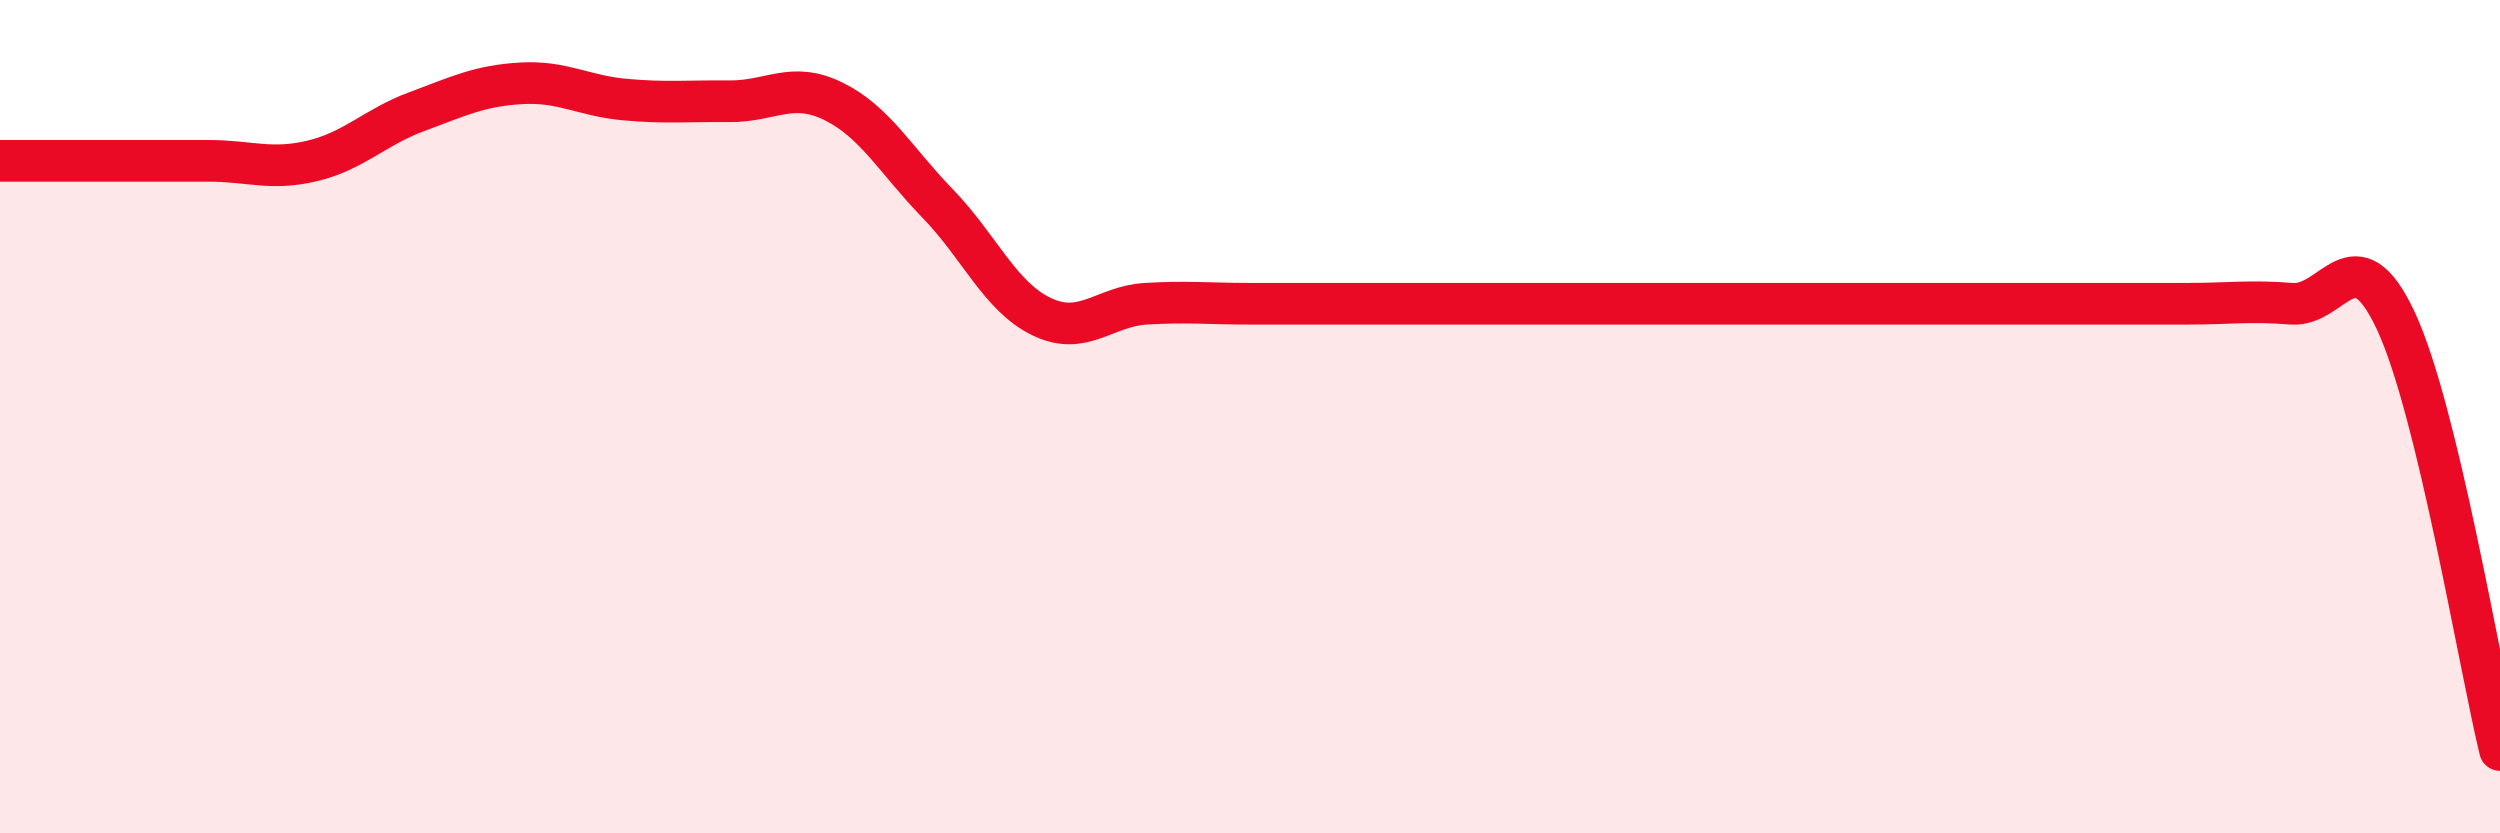 
    <svg width="60" height="20" viewBox="0 0 60 20" xmlns="http://www.w3.org/2000/svg">
      <path
        d="M 0,3.86 C 0.5,3.86 1.5,3.86 2.5,3.86 C 3.5,3.86 4,3.86 5,3.86 C 6,3.86 6.5,4.1 7.5,3.86 C 8.5,3.62 9,3.05 10,2.68 C 11,2.31 11.5,2.06 12.5,2 C 13.5,1.94 14,2.3 15,2.39 C 16,2.48 16.5,2.42 17.5,2.43 C 18.5,2.44 19,1.94 20,2.43 C 21,2.92 21.5,3.85 22.5,4.88 C 23.5,5.91 24,7.12 25,7.6 C 26,8.08 26.5,7.35 27.5,7.29 C 28.5,7.23 29,7.29 30,7.29 C 31,7.29 31.5,7.29 32.5,7.29 C 33.5,7.29 34,7.29 35,7.29 C 36,7.29 36.5,7.29 37.5,7.29 C 38.5,7.29 39,7.29 40,7.29 C 41,7.29 41.5,7.29 42.5,7.29 C 43.5,7.29 44,7.29 45,7.29 C 46,7.29 46.5,7.29 47.5,7.29 C 48.5,7.29 49,7.29 50,7.29 C 51,7.29 51.5,7.29 52.5,7.29 C 53.5,7.29 54,7.21 55,7.29 C 56,7.37 56.5,5.56 57.5,7.7 C 58.5,9.84 59.5,15.94 60,18L60 20L0 20Z"
        fill="#EB0A25"
        opacity="0.1"
        stroke-linecap="round"
        stroke-linejoin="round"
      />
      <path
        d="M 0,3.86 C 0.5,3.86 1.5,3.86 2.5,3.86 C 3.5,3.86 4,3.86 5,3.86 C 6,3.86 6.5,4.1 7.5,3.86 C 8.5,3.62 9,3.05 10,2.68 C 11,2.31 11.5,2.06 12.5,2 C 13.5,1.94 14,2.3 15,2.39 C 16,2.48 16.5,2.42 17.5,2.43 C 18.5,2.44 19,1.94 20,2.43 C 21,2.92 21.5,3.85 22.5,4.88 C 23.5,5.91 24,7.12 25,7.6 C 26,8.08 26.5,7.35 27.5,7.29 C 28.5,7.23 29,7.29 30,7.29 C 31,7.29 31.5,7.29 32.5,7.29 C 33.5,7.29 34,7.29 35,7.29 C 36,7.29 36.5,7.29 37.5,7.29 C 38.5,7.29 39,7.29 40,7.29 C 41,7.29 41.5,7.29 42.5,7.29 C 43.5,7.29 44,7.29 45,7.29 C 46,7.29 46.5,7.29 47.5,7.29 C 48.5,7.29 49,7.29 50,7.29 C 51,7.29 51.5,7.29 52.5,7.29 C 53.5,7.29 54,7.21 55,7.29 C 56,7.37 56.5,5.56 57.5,7.7 C 58.5,9.84 59.5,15.94 60,18"
        stroke="#EB0A25"
        stroke-width="1"
        fill="none"
        stroke-linecap="round"
        stroke-linejoin="round"
      />
    </svg>
  